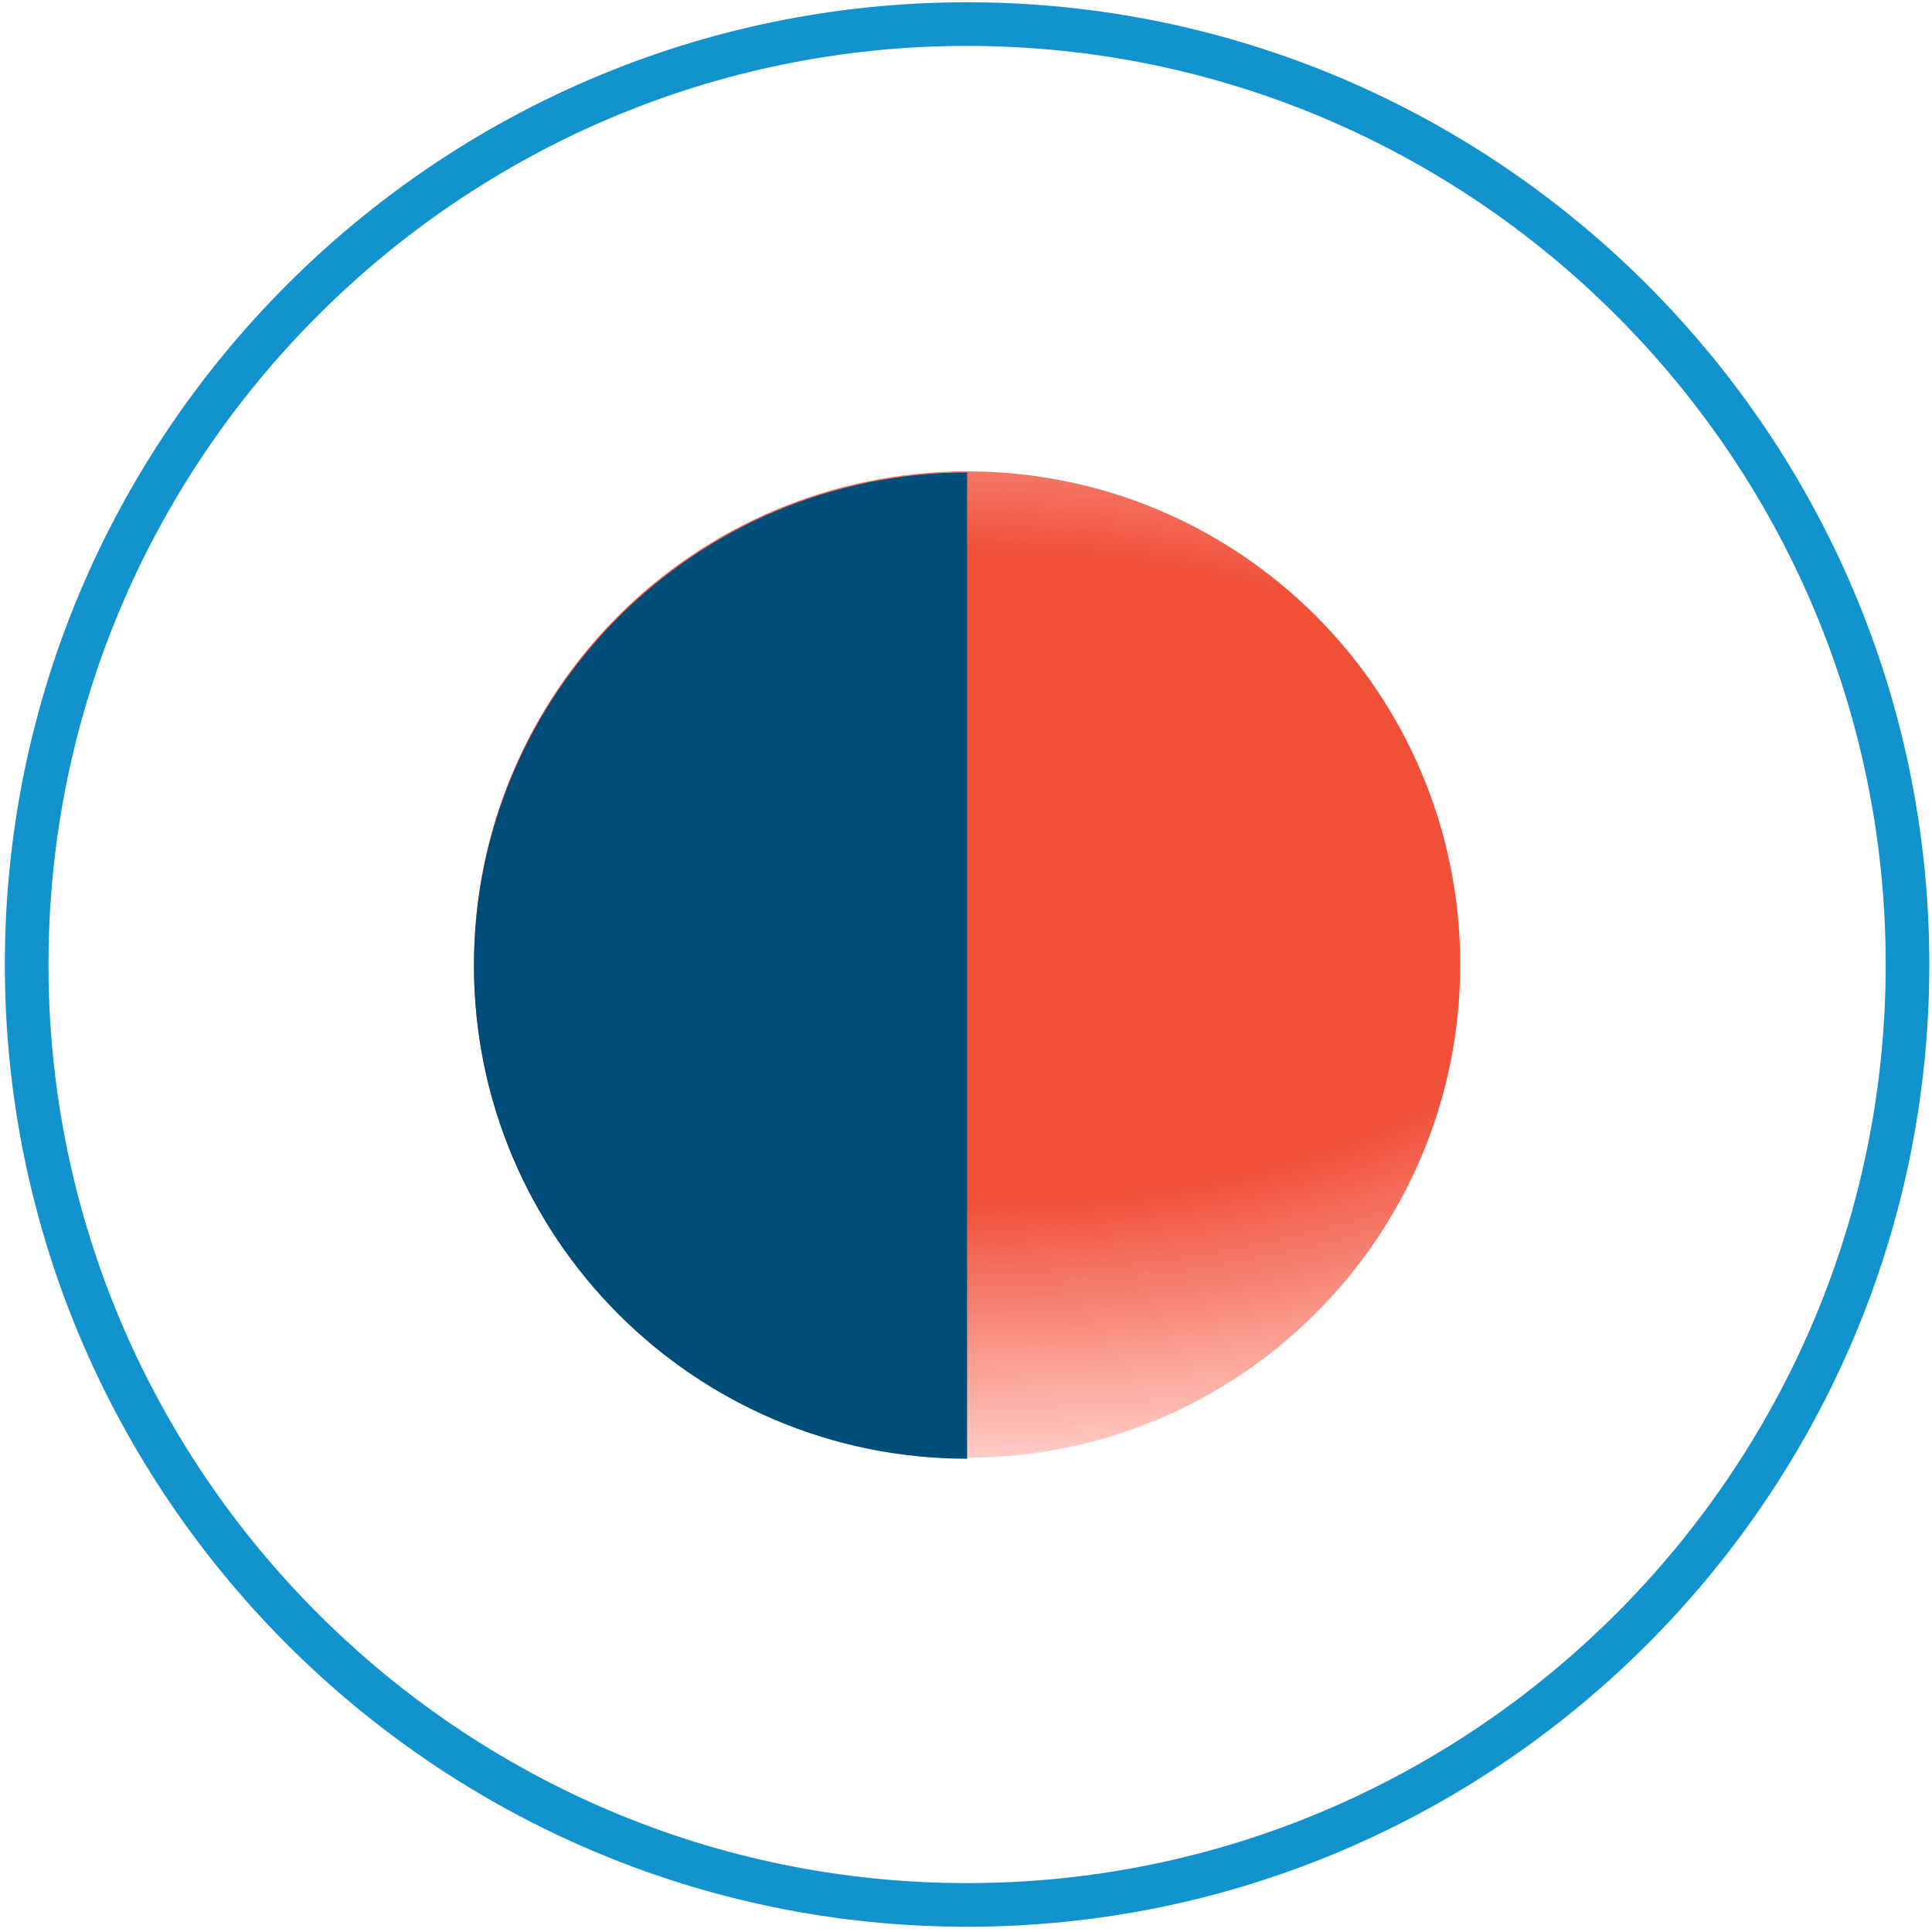 <svg width="217" height="217" viewBox="0 0 217 217" fill="none" xmlns="http://www.w3.org/2000/svg">
<path d="M108.622 163.719C139.211 163.719 164.009 138.922 164.009 108.332C164.009 77.743 139.211 52.945 108.622 52.945C78.032 52.945 53.234 77.743 53.234 108.332C53.234 138.922 78.032 163.719 108.622 163.719Z" fill="url(#paint0_radial)"/>
<path d="M108.622 163.843C77.987 163.843 53.234 138.968 53.234 108.456C53.234 77.944 78.11 53.068 108.622 53.068" fill="#004D7A"/>
<path d="M108.622 216.411C49.068 216.411 0.543 167.886 0.543 108.333C0.543 48.78 49.068 0.255 108.622 0.255C168.175 0.255 216.7 48.78 216.7 108.333C216.7 167.886 168.175 216.411 108.622 216.411ZM108.622 5.156C51.764 5.156 5.445 51.476 5.445 108.333C5.445 165.19 51.764 211.509 108.622 211.509C165.479 211.509 211.799 165.19 211.799 108.333C211.799 51.476 165.479 5.156 108.622 5.156Z" fill="#1293CE"/>
<defs>
<radialGradient id="paint0_radial" cx="0" cy="0" r="1" gradientUnits="userSpaceOnUse" gradientTransform="translate(108.621 98.622) rotate(90) scale(65.097 129.827)">
<stop stop-color="#F04F38"/>
<stop offset="0.557" stop-color="#F04F38"/>
<stop offset="1" stop-color="#FFCDC6"/>
</radialGradient>
</defs>
</svg>
